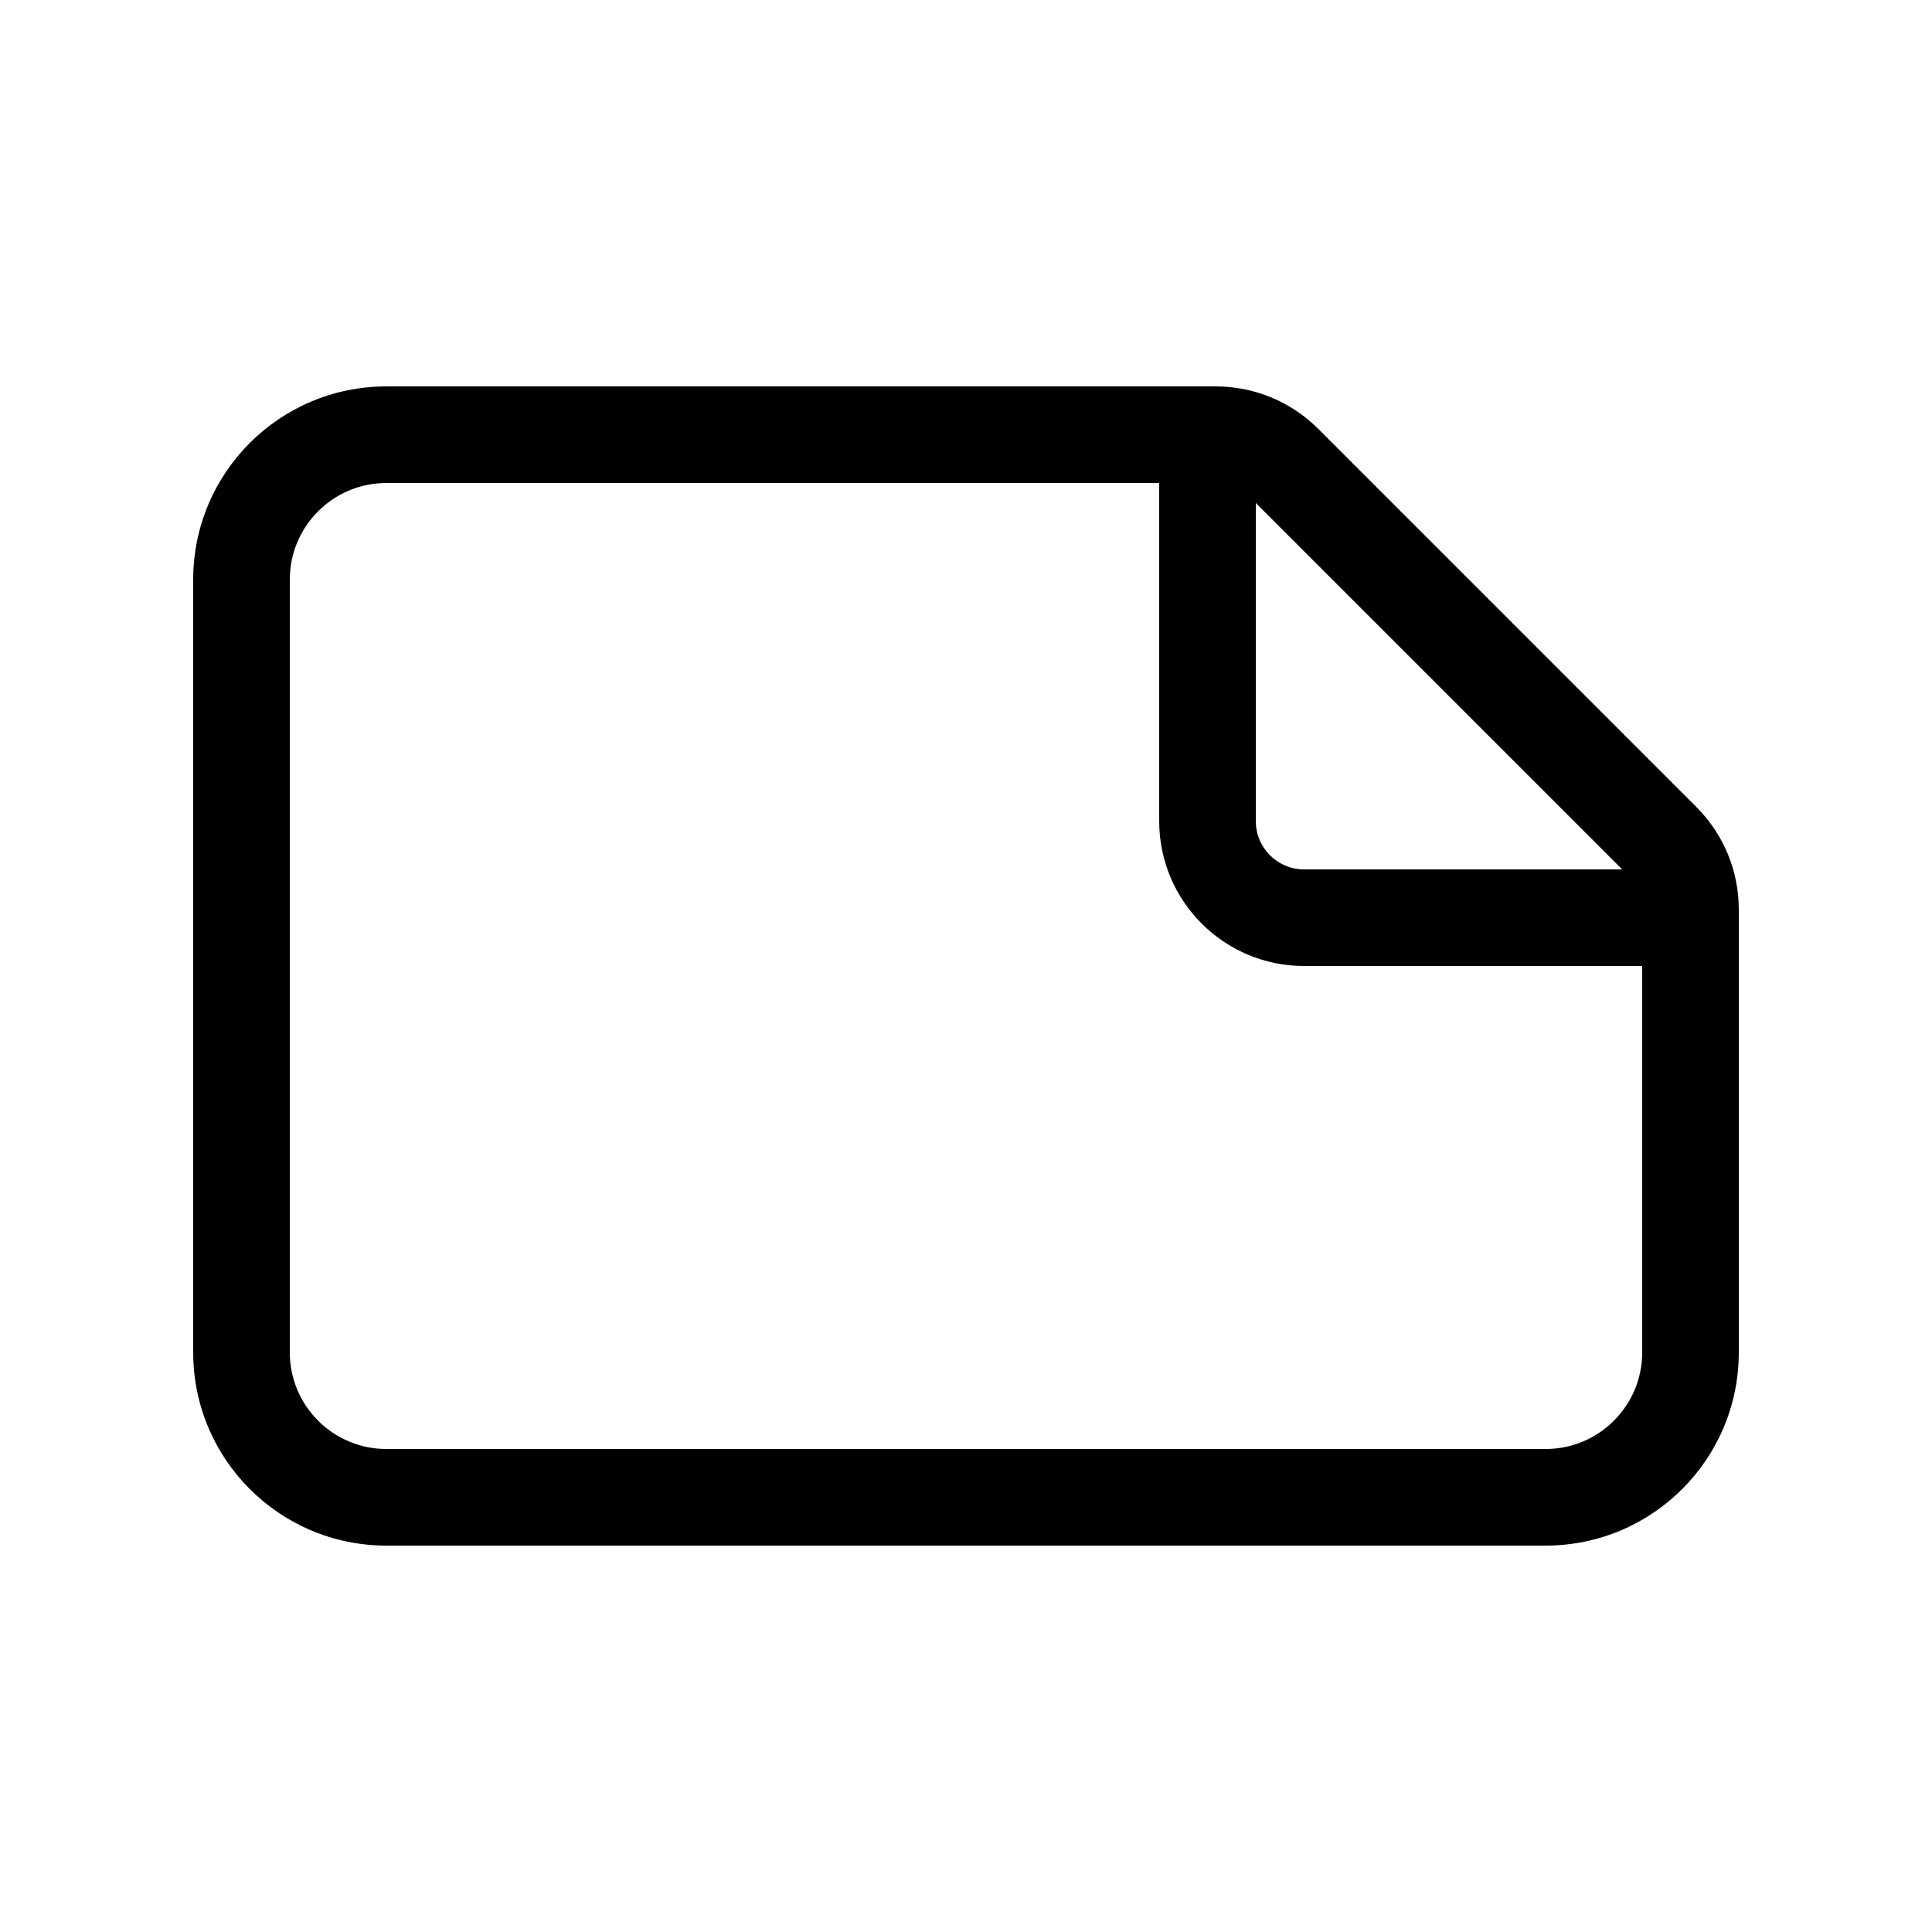 <svg xmlns="http://www.w3.org/2000/svg" viewBox="0 0 20 20" fill="none"><path d="M18 14C18 15.105 17.105 16 16 16L4 16C2.895 16 2 15.105 2 14L2 6C2 4.895 2.895 4 4 4L12.586 4C12.984 4 13.365 4.158 13.646 4.439L17.561 8.354C17.842 8.635 18 9.016 18 9.414V14ZM16 15C16.552 15 17 14.552 17 14V10H13.5C12.672 10 12 9.328 12 8.5V5L4 5C3.448 5 3 5.448 3 6L3 14C3 14.552 3.448 15 4 15L16 15ZM13 5.207V8.5C13 8.776 13.224 9 13.5 9H16.793L13 5.207Z" fill="currentColor"/></svg>
